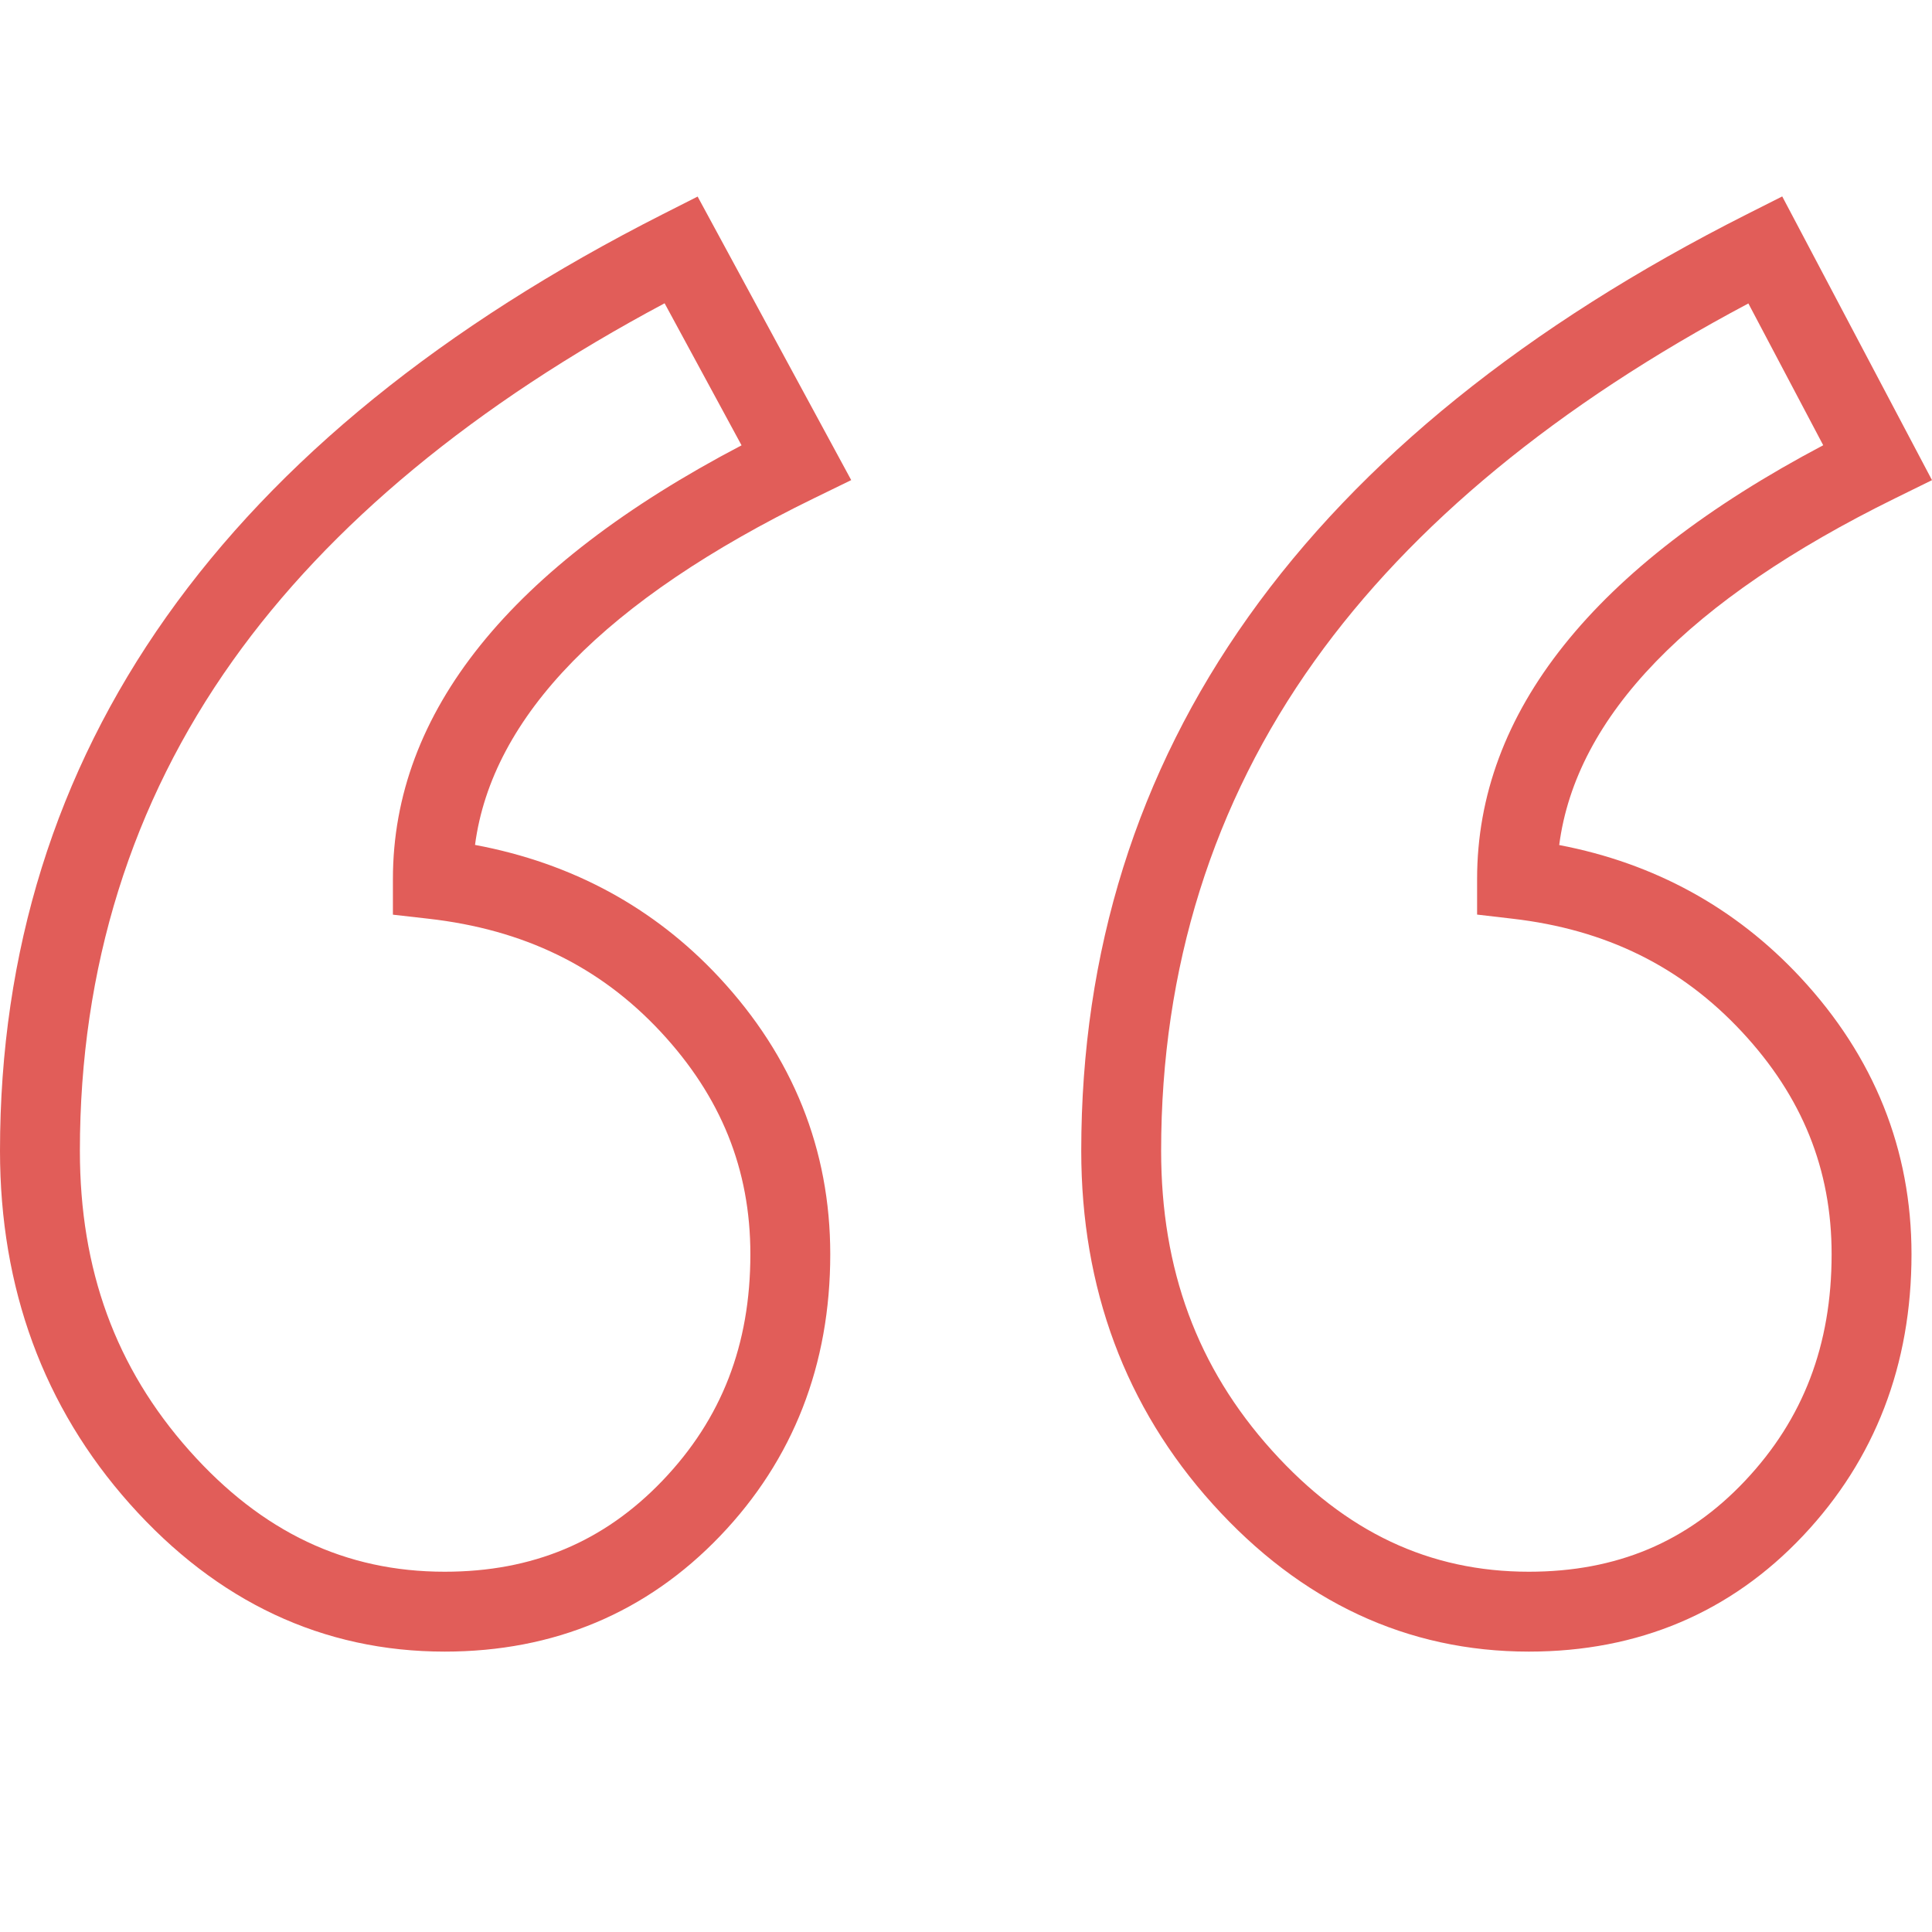 <?xml version="1.0" encoding="UTF-8"?> <svg xmlns="http://www.w3.org/2000/svg" width="46" height="46" viewBox="0 0 46 46" fill="none"><path d="M11.31 20.117C11.714 17.054 14.422 14.282 19.375 11.866L20.267 11.431L16.61 4.68L15.785 5.098C5.311 10.407 0 17.911 0 27.4C0 30.674 1.039 33.502 3.089 35.805C5.168 38.14 7.691 39.324 10.588 39.324C13.191 39.324 15.398 38.397 17.148 36.569C18.887 34.752 19.768 32.495 19.768 29.862C19.768 27.373 18.878 25.155 17.122 23.27C15.572 21.607 13.621 20.549 11.31 20.117ZM15.774 35.253C14.377 36.712 12.681 37.422 10.588 37.422C8.224 37.422 6.236 36.479 4.51 34.54C2.755 32.568 1.902 30.233 1.902 27.4C1.902 23.051 3.127 19.124 5.542 15.73C7.846 12.491 11.303 9.631 15.824 7.221L17.656 10.603C12.146 13.49 9.355 16.961 9.355 20.929V21.778L10.199 21.874C12.473 22.131 14.282 23.012 15.73 24.566C17.167 26.11 17.866 27.842 17.866 29.862C17.866 32.019 17.182 33.782 15.774 35.253Z" fill="#E15D59"></path><path d="M37.124 20.12C37.523 17.055 40.209 14.281 45.122 11.864L46 11.432L42.434 4.677L41.601 5.097C31.079 10.406 25.744 17.91 25.744 27.4C25.744 30.676 26.797 33.505 28.872 35.809C30.974 38.141 33.507 39.324 36.402 39.324C39.008 39.324 41.205 38.395 42.932 36.563C44.644 34.748 45.512 32.493 45.512 29.862C45.512 27.373 44.622 25.155 42.866 23.27C41.32 21.61 39.391 20.553 37.124 20.12ZM41.548 35.258C40.176 36.714 38.492 37.422 36.402 37.422C34.036 37.422 32.035 36.478 30.285 34.536C28.509 32.565 27.646 30.231 27.646 27.4C27.646 23.052 28.876 19.126 31.302 15.732C33.617 12.493 37.088 9.635 41.628 7.225L43.41 10.601C37.941 13.489 35.169 16.961 35.169 20.929V21.776L36.011 21.874C38.238 22.131 40.025 23.012 41.474 24.567C42.911 26.11 43.61 27.842 43.61 29.862C43.61 32.022 42.936 33.787 41.548 35.258Z" fill="#E15D59"></path></svg> 